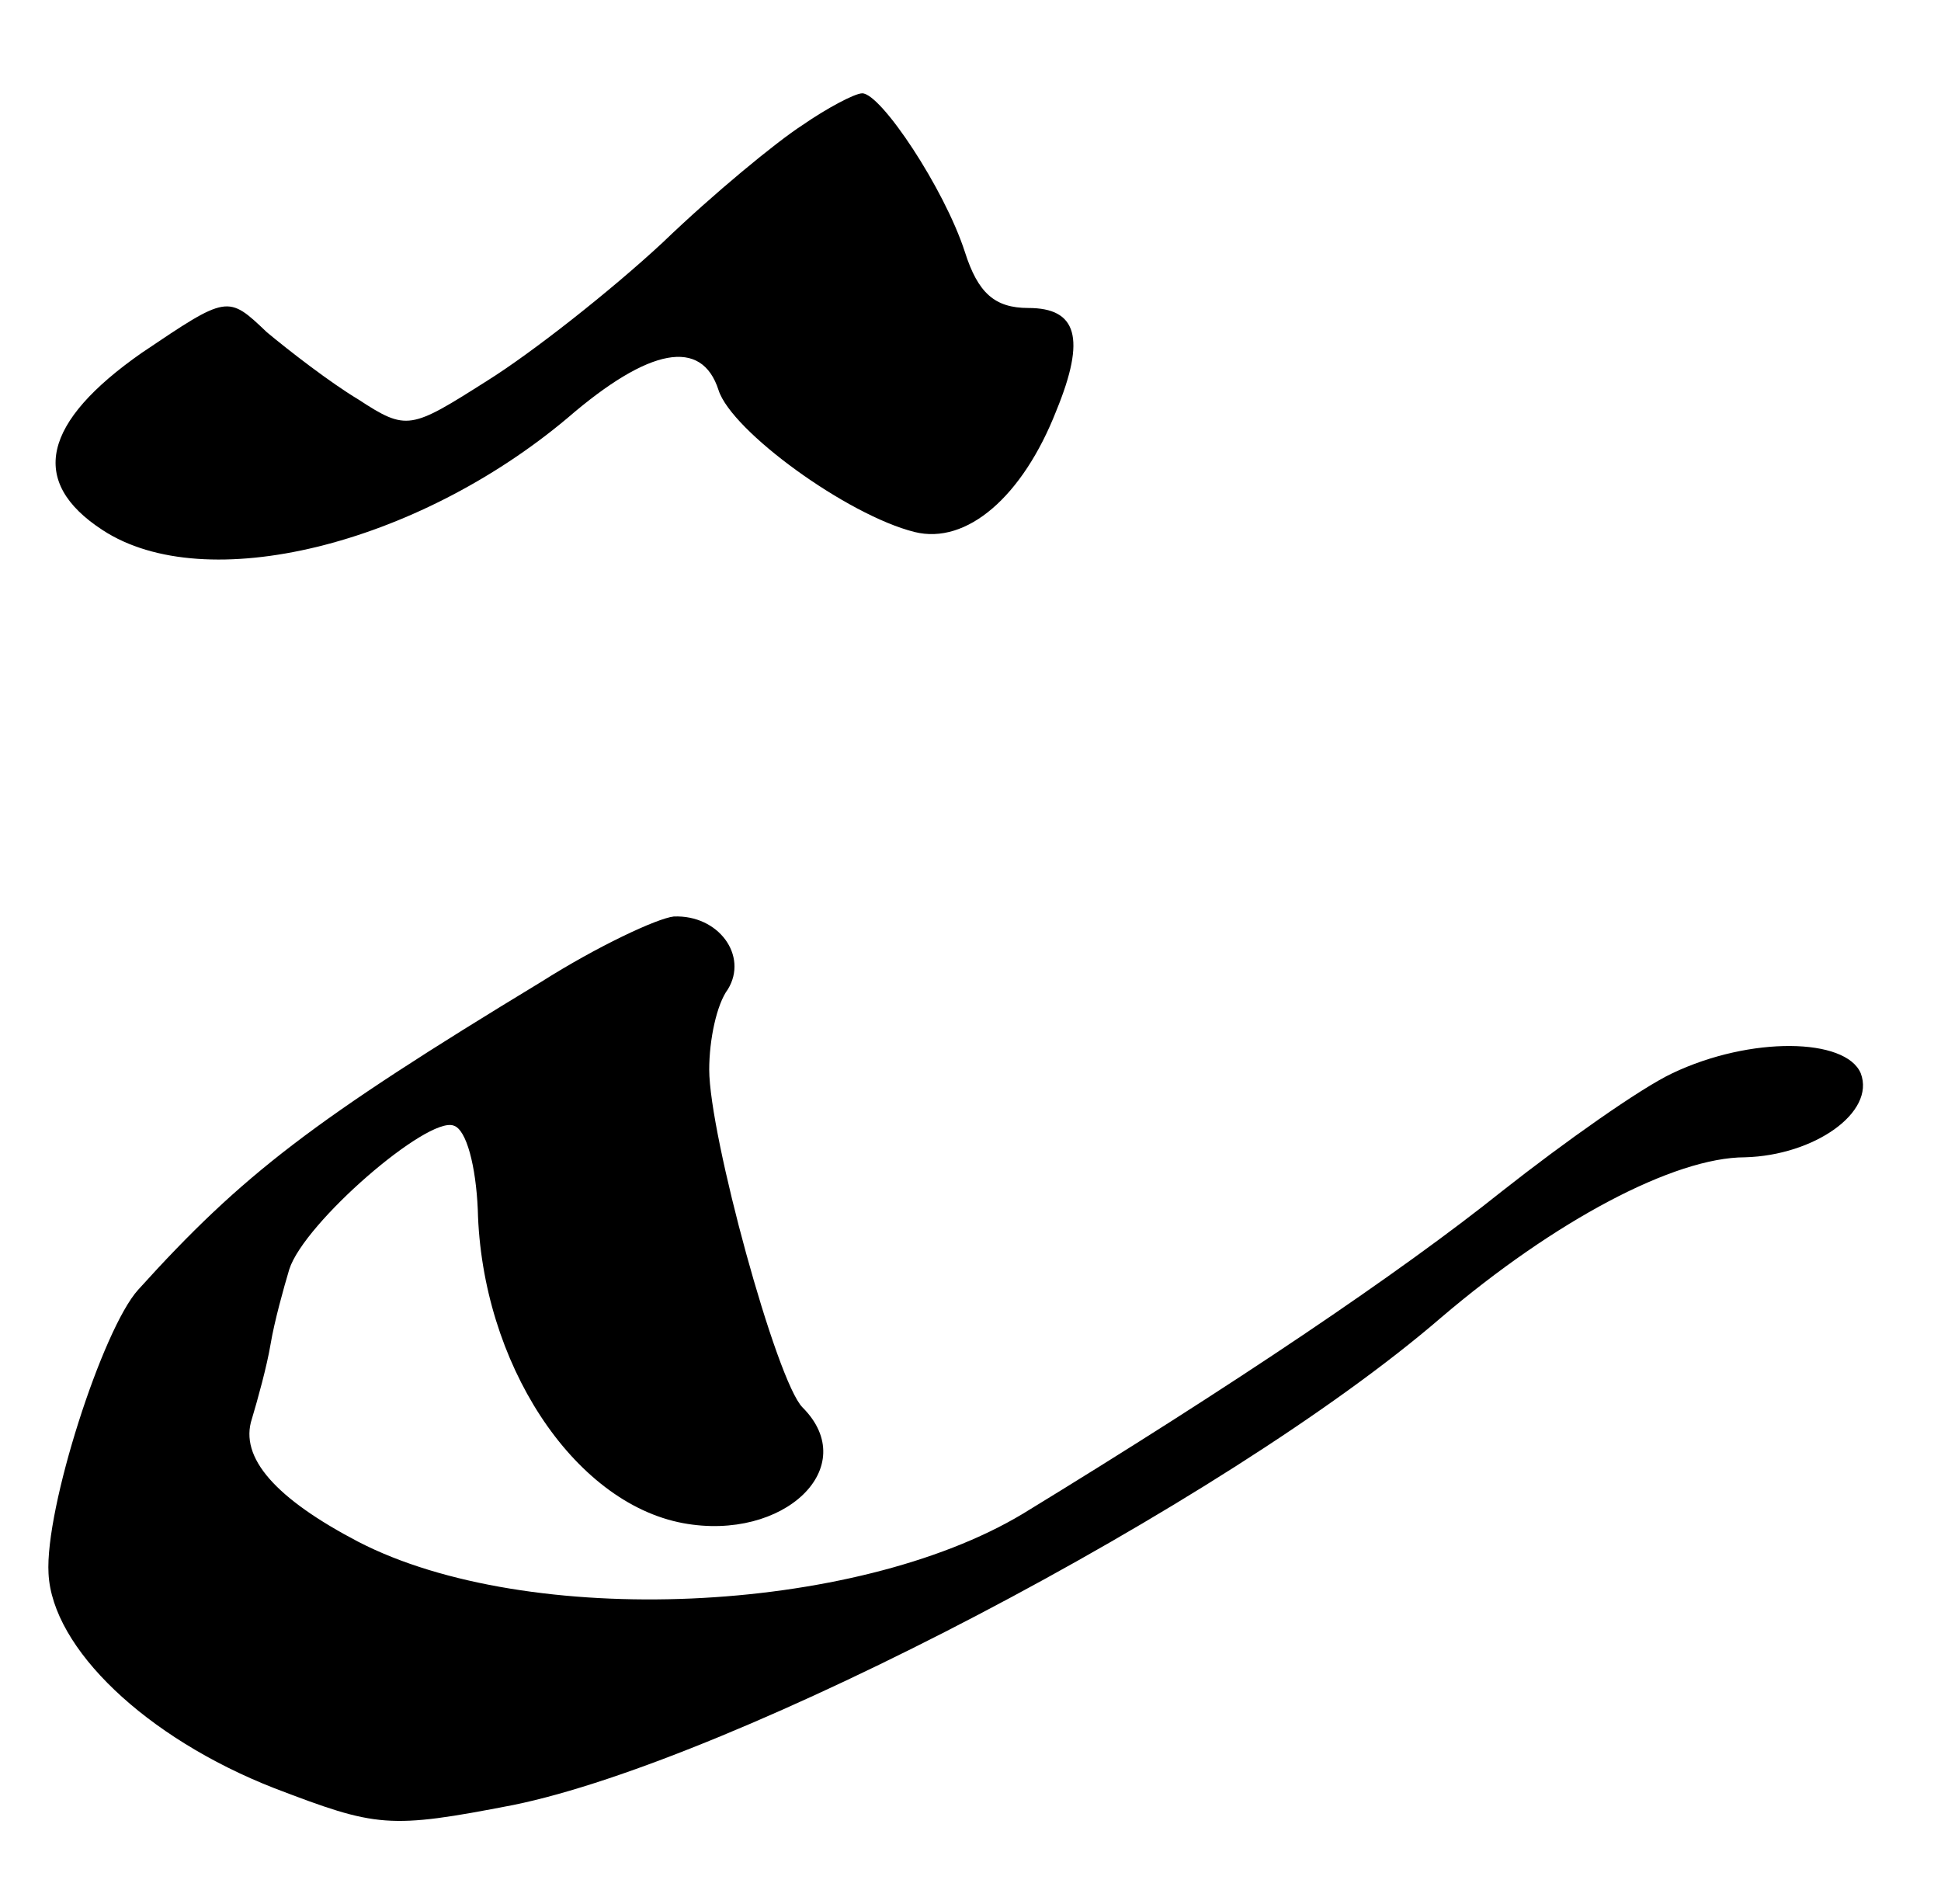 <?xml version="1.0" standalone="no"?>
<!DOCTYPE svg PUBLIC "-//W3C//DTD SVG 20010904//EN"
 "http://www.w3.org/TR/2001/REC-SVG-20010904/DTD/svg10.dtd">
<svg version="1.0" xmlns="http://www.w3.org/2000/svg"
 width="104pt" height="102pt" viewBox="0 0 104 102"
 preserveAspectRatio="xMidYMid meet">
<g transform="translate(0,102) scale(0.1,-0.1)"
fill="#000000" stroke="none">
<path d="M430 953 c-14 -9 -48 -37 -75 -63 -28 -26 -70 -59 -94 -74 -41 -26
-43 -27 -69 -10 -15 9 -37 26 -49 36 -21 20 -21 20 -67 -11 -53 -37 -61 -69
-21 -95 55 -36 168 -8 249 60 44 38 72 43 81 15 7 -22 69 -67 105 -76 28 -7
58 19 76 65 16 39 11 55 -15 55 -18 0 -27 8 -34 30 -11 34 -45 85 -55 85 -4 0
-19 -8 -32 -17z"/>
<path d="M290 494 c-122 -74 -160 -103 -216 -165 -19 -21 -50 -117 -48 -152 2
-40 52 -88 121 -115 55 -21 61 -22 128 -9 118 24 381 161 497 261 61 52 125
86 163 86 37 1 70 24 62 45 -8 19 -59 20 -101 0 -17 -8 -58 -37 -91 -63 -55
-44 -144 -104 -257 -173 -90 -54 -265 -62 -356 -15 -44 23 -64 45 -57 66 3 10
8 28 10 40 2 12 7 30 10 40 8 25 74 82 88 77 7 -2 12 -22 13 -45 2 -82 51
-157 110 -168 54 -10 96 30 64 62 -14 14 -50 146 -50 181 0 16 4 35 10 43 11
18 -5 40 -29 39 -9 -1 -41 -16 -71 -35z"/>
</g>
</svg>
